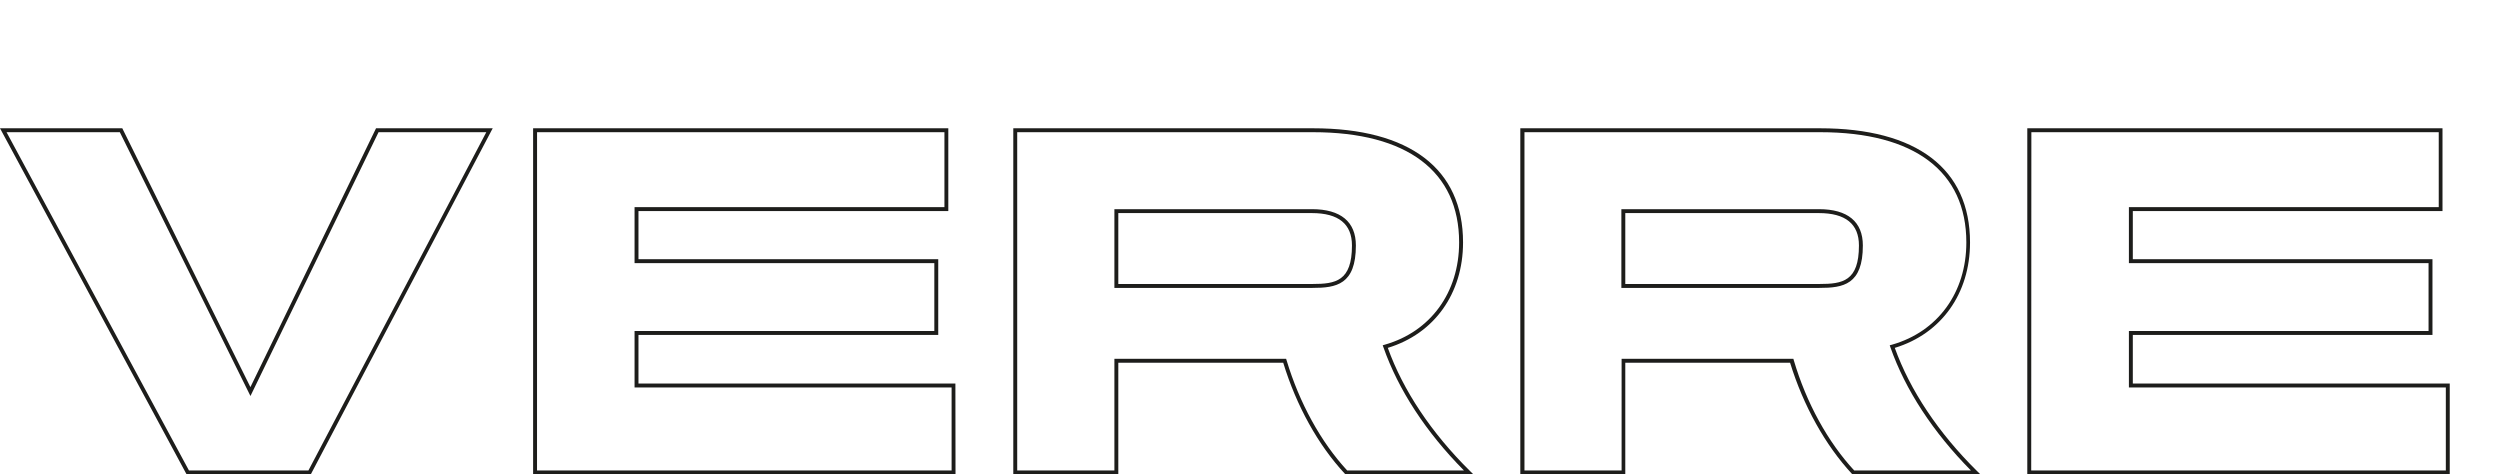 <svg id="Logo" xmlns="http://www.w3.org/2000/svg" viewBox="0 0 638.24 121.11"><defs><style>.cls-1{fill:#1d1d1b;}</style></defs><path class="cls-1" d="M79.34,121.11H47.64L0,32.75H31.22L63.93,98.83,96,32.75h29.79l-.39.73Zm-31.1-1h30.5l45.41-86.36H96.64L63.94,101.1,30.59,33.75H1.67Z"/><path class="cls-1" d="M243.94,121.11H136.1V32.75h106V53.88H163V66.17h76.53V85.5H163V97.92h80.91Zm-106.84-1H242.94V98.92H162V84.5h76.53V67.17H162V52.88h79.11V33.75h-104Z"/><path class="cls-1" d="M376.16,121.11H343.5l-.15-.15c-6.81-7.3-12.39-17.36-15.75-28.36H285.5v28.51H258.69V32.75H335.2c24.7,0,38.31,10.35,38.31,29.15,0,13.05-7.35,23.31-19.21,26.91,3.9,10.86,11.15,21.73,21,31.45Zm-32.23-1h29.81c-9.67-9.75-16.76-20.61-20.56-31.46l-.18-.5.51-.15c11.72-3.33,19-13.33,19-26.1,0-18.15-13.25-28.15-37.31-28.15H259.69v86.36H284.5V91.6h43.84l.11.35C331.73,102.87,337.22,112.86,343.93,120.11ZM335.07,73.5H284.5V53.4h50.44c7.33,0,11.21,3.21,11.21,9.27C346.15,72.68,341.13,73.5,335.07,73.5Zm-49.57-1h49.57c5.9,0,10.08-.71,10.08-9.83,0-5.49-3.44-8.27-10.21-8.27H285.5Z"/><path class="cls-1" d="M505.6,121.11H472.93l-.15-.15C466,113.66,460.39,103.6,457,92.6H414.93v28.51h-26.8V32.75h76.5c24.71,0,38.31,10.35,38.31,29.15,0,13.05-7.34,23.31-19.21,26.91,3.91,10.86,11.16,21.73,21,31.45Zm-32.23-1h29.8c-9.66-9.75-16.76-20.61-20.56-31.46l-.17-.5L483,88c11.72-3.33,19-13.33,19-26.1,0-18.15-13.25-28.15-37.31-28.15h-75.5v86.36h24.8V91.6h43.85l.1.35C461.16,102.87,466.66,112.86,473.37,120.11ZM464.5,73.5H413.93V53.4h50.44c7.34,0,11.21,3.21,11.21,9.27C475.58,72.68,470.57,73.5,464.5,73.5Zm-49.57-1H464.5c5.91,0,10.08-.71,10.08-9.83,0-5.49-3.43-8.27-10.21-8.27H414.93Z"/><path class="cls-1" d="M625.41,121.11H517.56V32.75h106V53.88H544.5V66.17H621V85.5H544.5V97.92h80.91Zm-106.85-1H624.41V98.92H543.5V84.5H620V67.17H543.5V52.88h79.1V33.75h-104Z"/></svg>